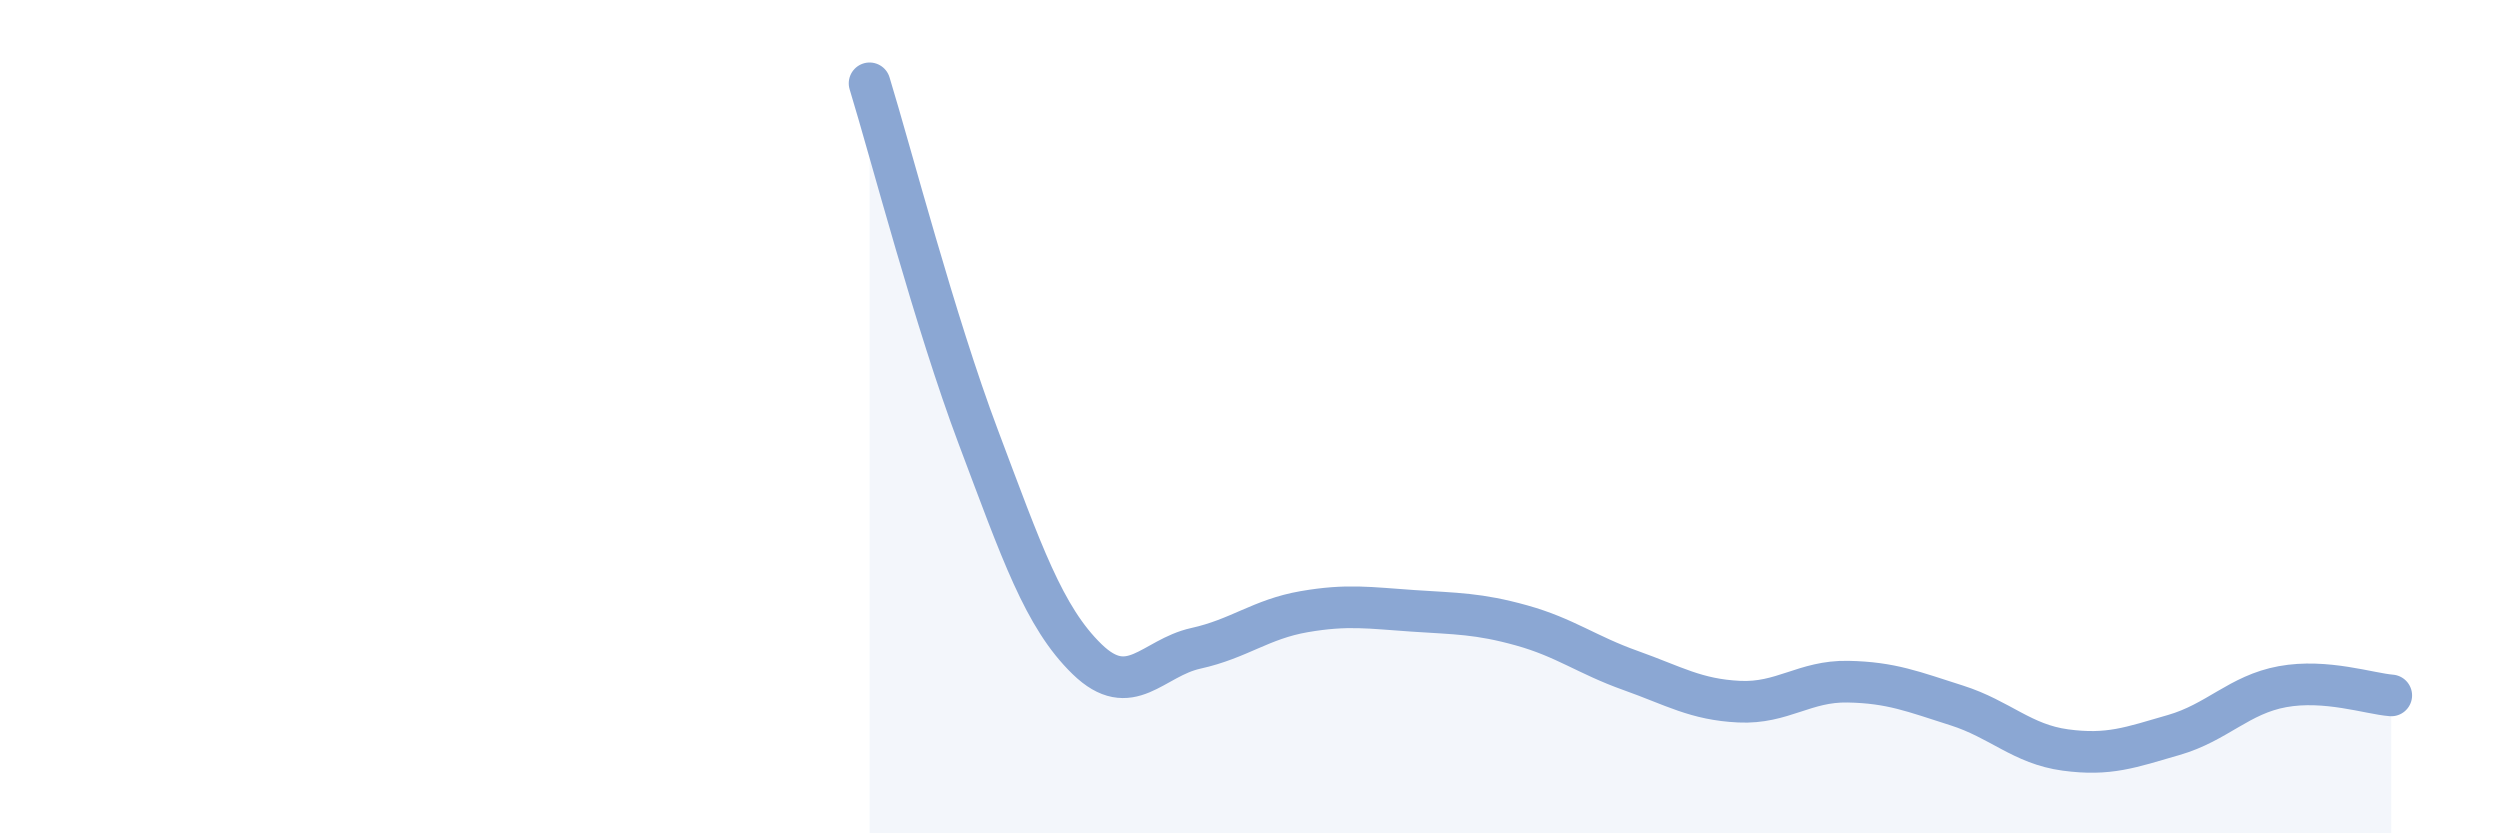 
    <svg width="60" height="20" viewBox="0 0 60 20" xmlns="http://www.w3.org/2000/svg">
      <path
        d="M 20.87,2 C 21.39,3.7 22.44,7.73 23.48,10.49 C 24.52,13.25 25.05,14.81 26.09,15.82 C 27.13,16.83 27.66,15.79 28.7,15.56 C 29.74,15.33 30.26,14.86 31.3,14.68 C 32.34,14.5 32.87,14.59 33.91,14.66 C 34.95,14.73 35.48,14.72 36.52,15.01 C 37.56,15.3 38.09,15.72 39.13,16.09 C 40.17,16.46 40.7,16.79 41.74,16.84 C 42.78,16.89 43.31,16.34 44.35,16.36 C 45.39,16.38 45.92,16.6 46.96,16.93 C 48,17.26 48.53,17.86 49.57,18 C 50.61,18.14 51.13,17.94 52.17,17.64 C 53.21,17.34 53.74,16.67 54.78,16.48 C 55.82,16.29 56.87,16.65 57.39,16.69L57.39 20L20.87 20Z"
        fill="#8ba7d3"
        opacity="0.1"
        stroke-linecap="round"
        stroke-linejoin="round"
      />
      <path
        d="M 20.87,2 C 21.39,3.7 22.44,7.73 23.48,10.49 C 24.52,13.25 25.05,14.81 26.09,15.82 C 27.13,16.83 27.66,15.79 28.7,15.56 C 29.74,15.33 30.26,14.86 31.3,14.68 C 32.34,14.5 32.87,14.59 33.91,14.66 C 34.95,14.73 35.48,14.72 36.52,15.01 C 37.56,15.3 38.09,15.72 39.13,16.09 C 40.17,16.46 40.7,16.79 41.74,16.84 C 42.78,16.89 43.31,16.34 44.35,16.36 C 45.39,16.38 45.92,16.6 46.96,16.93 C 48,17.26 48.53,17.86 49.57,18 C 50.61,18.14 51.13,17.94 52.17,17.64 C 53.21,17.34 53.74,16.67 54.78,16.48 C 55.82,16.29 56.87,16.65 57.39,16.69"
        stroke="#8ba7d3"
        stroke-width="1"
        fill="none"
        stroke-linecap="round"
        stroke-linejoin="round"
      />
    </svg>
  